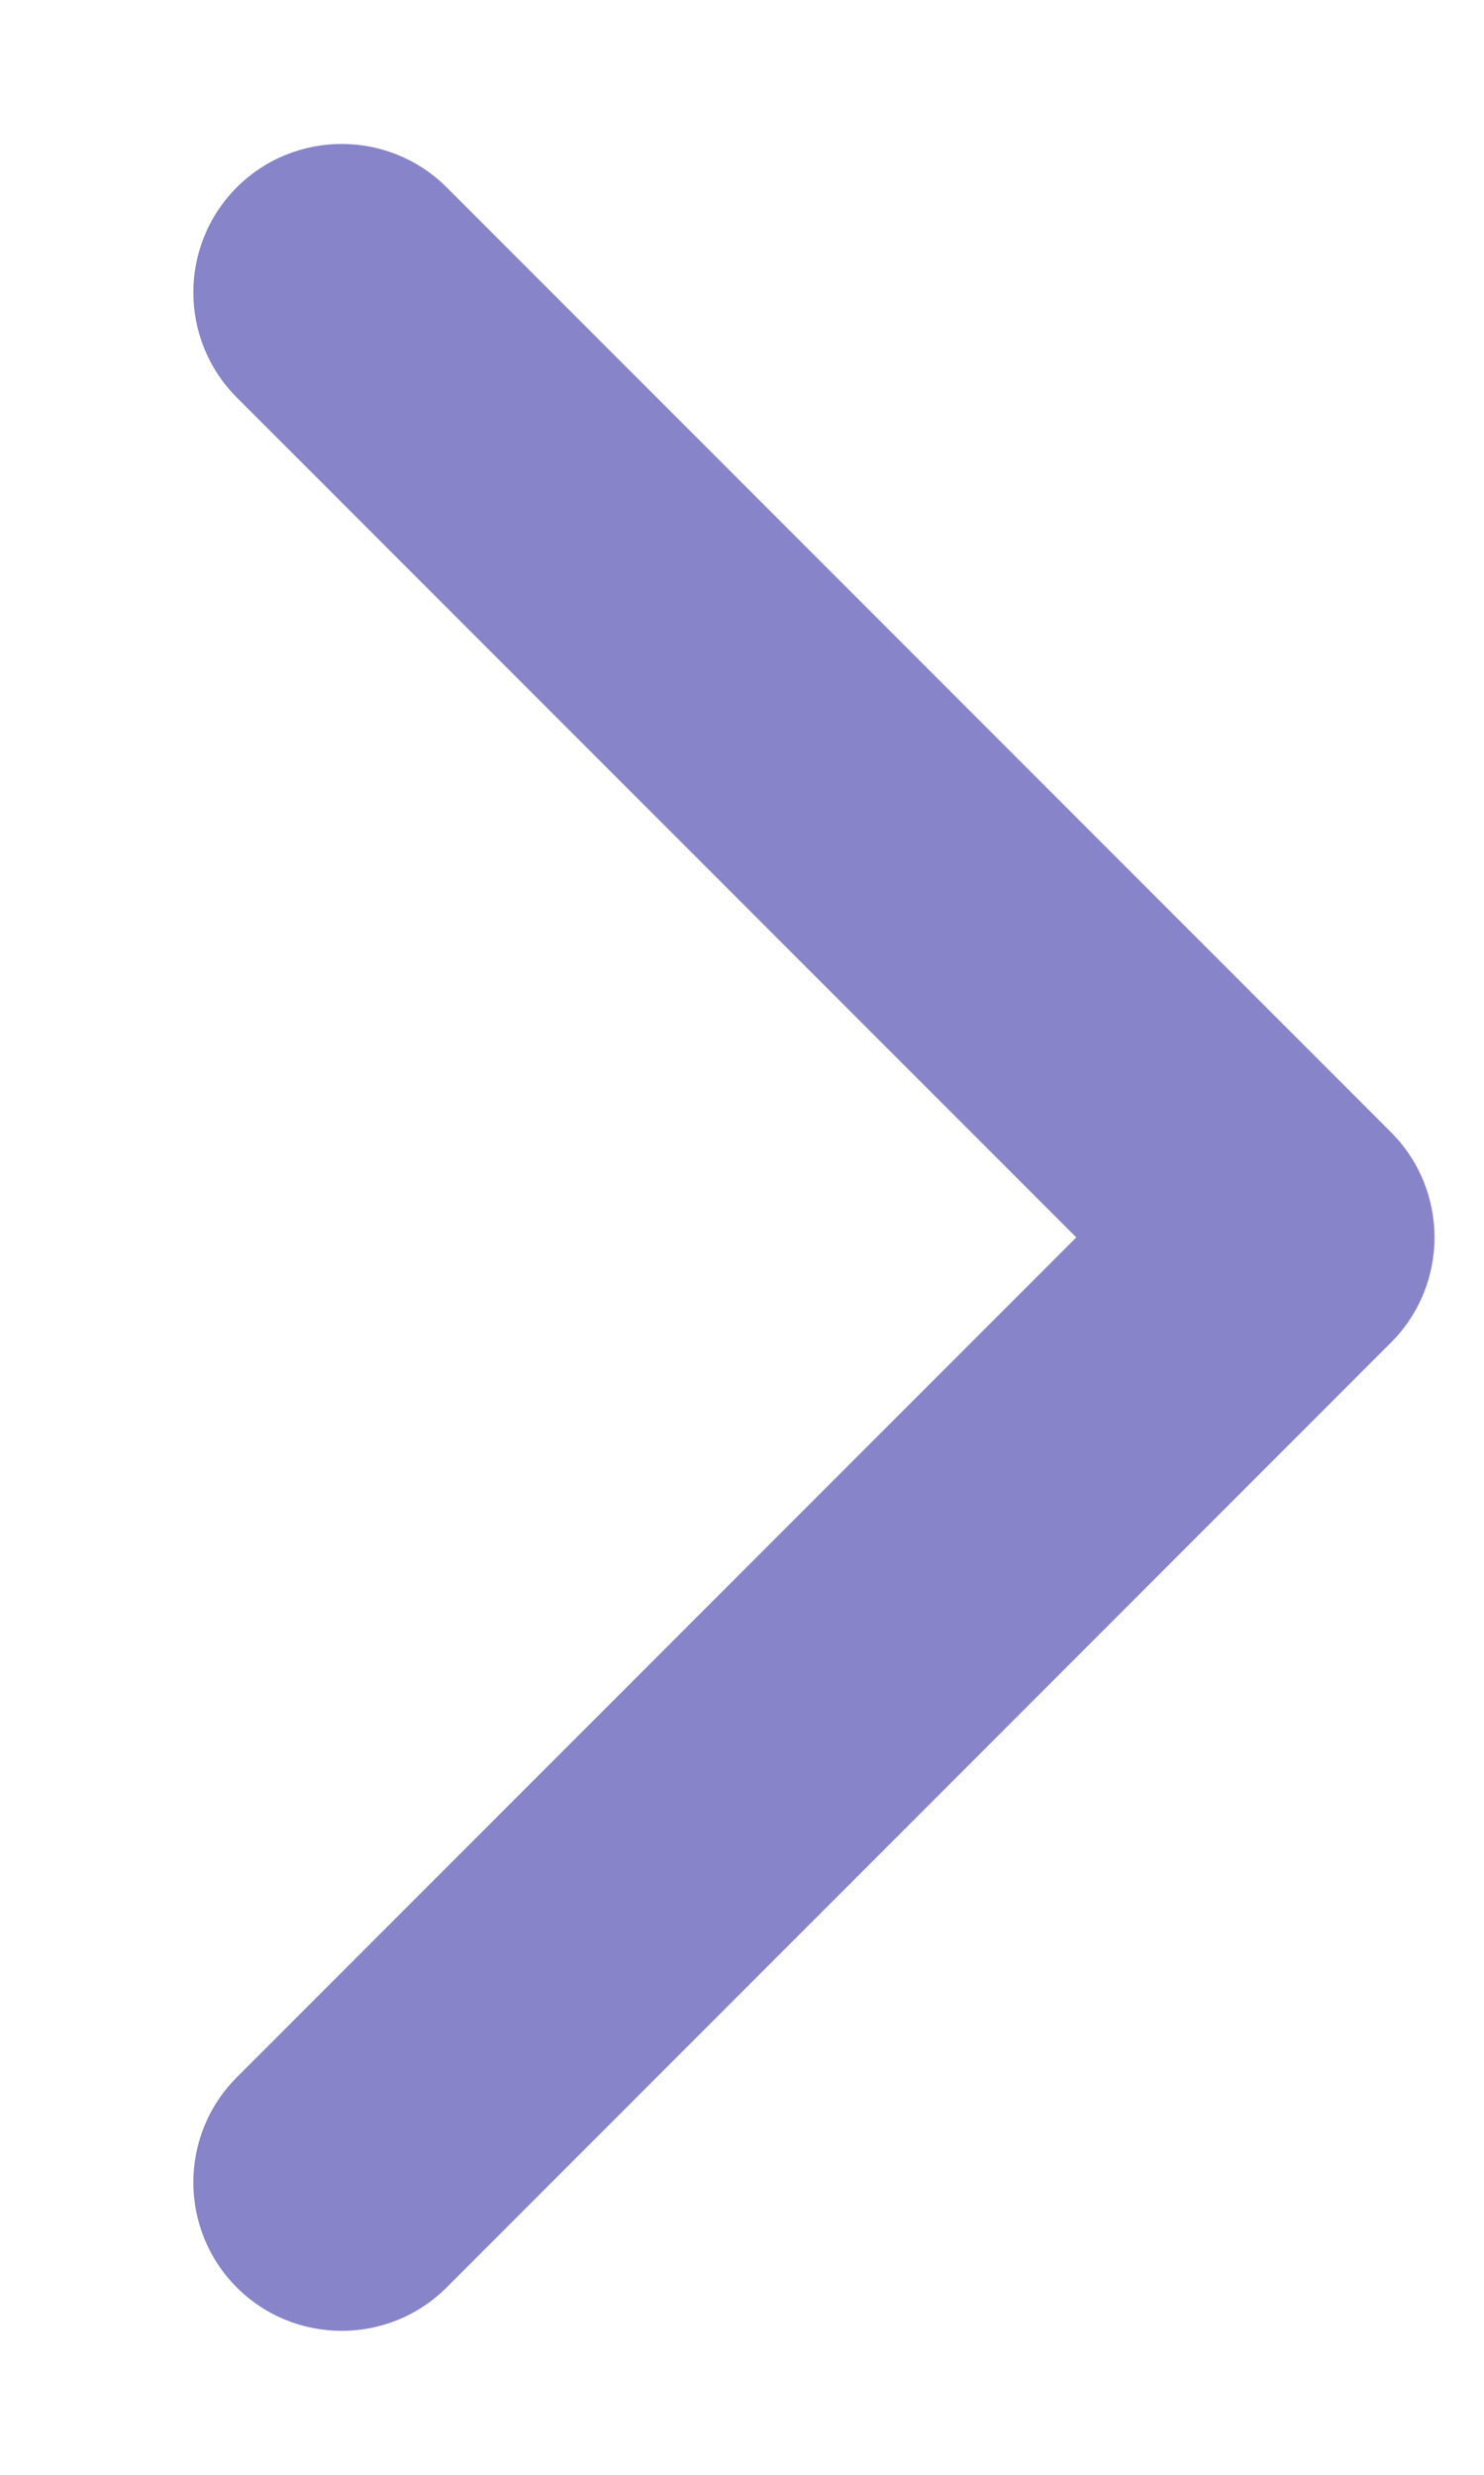 <svg width="15" height="25" viewBox="0 0 15 25" fill="none" xmlns="http://www.w3.org/2000/svg">
<path d="M14.061 13.561C14.646 12.975 14.646 12.025 14.061 11.439L4.515 1.893C3.929 1.308 2.979 1.308 2.393 1.893C1.808 2.479 1.808 3.429 2.393 4.015L10.879 12.5L2.393 20.985C1.808 21.571 1.808 22.521 2.393 23.107C2.979 23.692 3.929 23.692 4.515 23.107L14.061 13.561ZM12 14H13V11H12V14Z" fill="#8784C9"/>
</svg>
